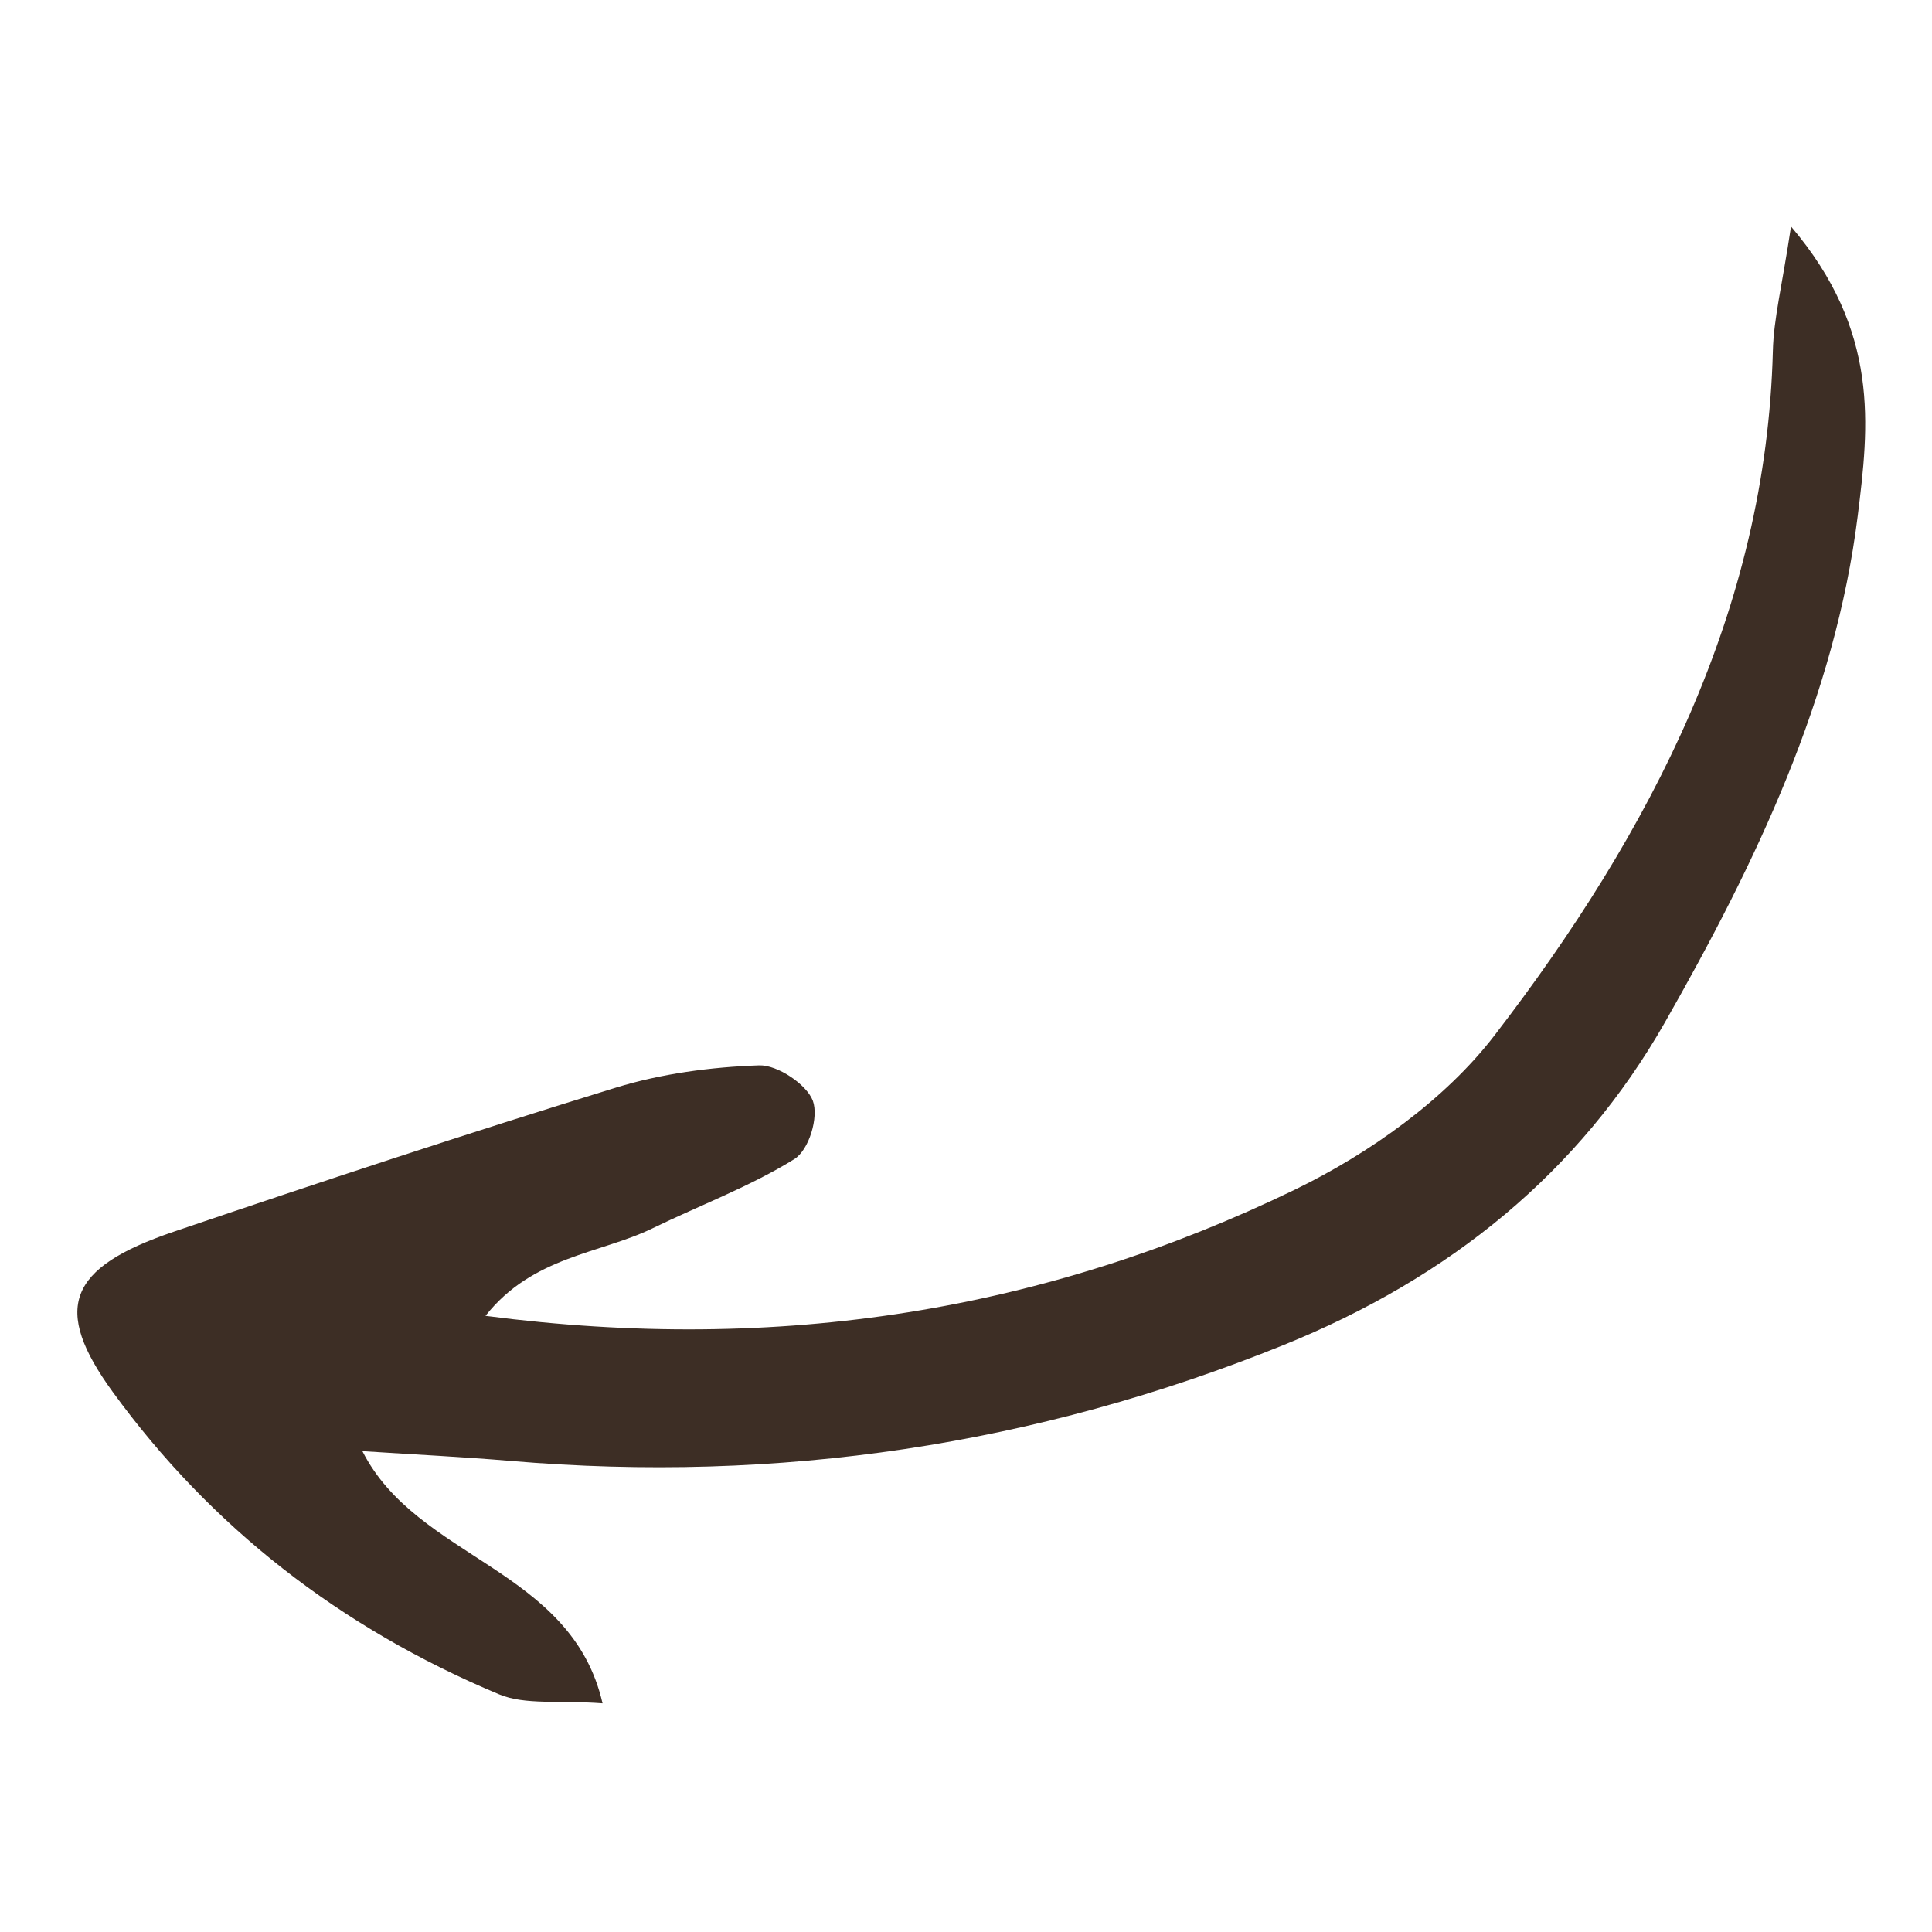 <svg xmlns="http://www.w3.org/2000/svg" xmlns:xlink="http://www.w3.org/1999/xlink" width="500" zoomAndPan="magnify" viewBox="0 0 375 375" height="500" preserveAspectRatio="xMidYMid meet" version="1.0"><defs><clipPath id="cb91dcb127"><path d="M 15 43.762 L 363 43.762 L 363 331 L 15 331 Z M 15 43.762 " clip-rule="nonzero"/></clipPath></defs><g clip-path="url(#cb91dcb127)"><path fill="#3d2e25" d="M 347.637 43.961 C 345.891 55.57 344.27 61.836 344.113 68.133 C 342.836 118.258 320.527 161.422 290.008 201.066 C 280.535 213.367 265.918 223.848 251.258 230.949 C 203.098 254.273 151.539 262.887 94.234 255.406 C 103.387 243.812 116.52 243.352 126.66 238.414 C 135.848 233.938 145.613 230.293 154.168 224.988 C 157.047 223.199 158.945 216.82 157.77 213.652 C 156.594 210.504 150.91 206.668 147.348 206.785 C 138.012 207.105 128.383 208.391 119.535 211.109 C 90.75 219.969 62.18 229.414 33.707 239.078 C 13.113 246.07 10.098 253.973 21.902 270.199 C 40.828 296.23 65.926 315.926 96.879 328.871 C 101.918 330.98 108.492 329.988 116.957 330.617 C 110.938 304.371 80.977 302.695 70.34 281.668 C 81.027 282.367 90.039 282.793 99.012 283.559 C 151.152 288 201.168 280.469 249.094 261.09 C 281.512 247.984 306.613 227.473 323.137 198.48 C 340.855 167.398 356.203 135.324 360.586 100.121 C 362.742 82.742 364.961 64.328 347.637 43.961 Z M 347.637 43.961 " fill-opacity="1" fill-rule="nonzero"/></g></svg>